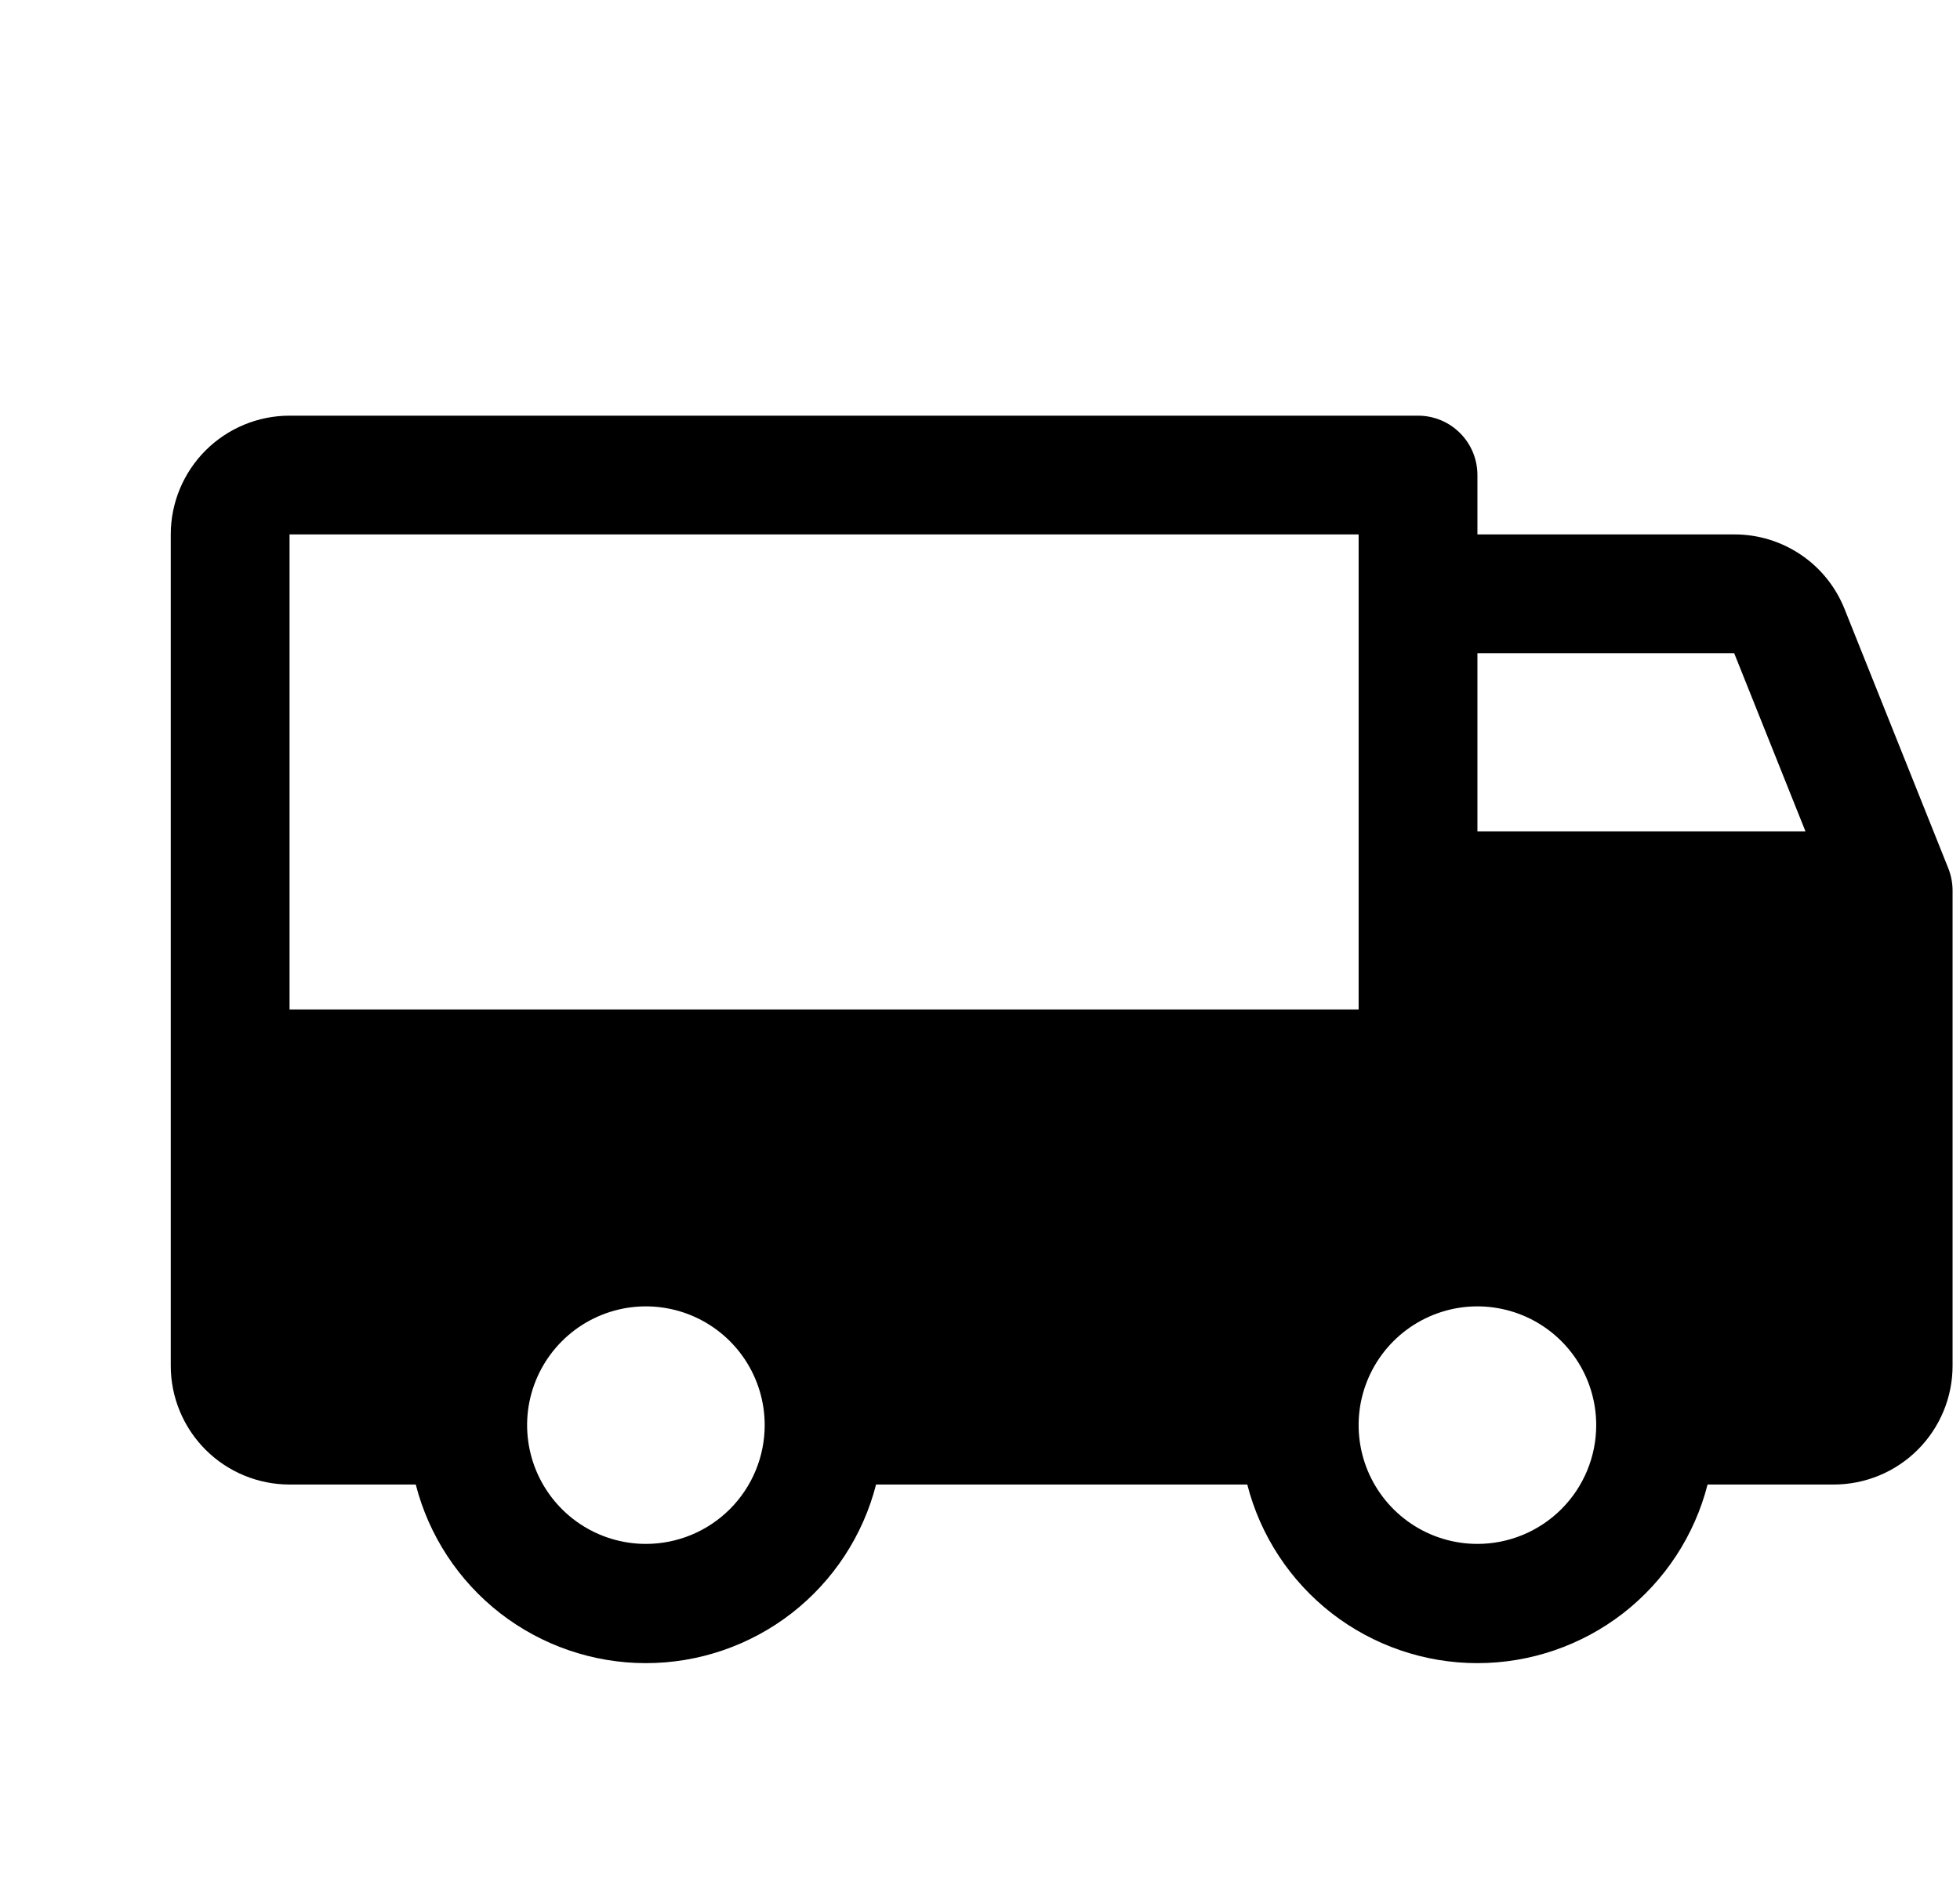 <svg width="33" height="32" viewBox="0 0 33 32" fill="none" xmlns="http://www.w3.org/2000/svg">
<g clip-path="url(#clip0_287_1481)">
<path d="M32.804 14.625L31.054 10.25C30.905 9.88 30.649 9.562 30.318 9.34C29.987 9.117 29.596 8.998 29.198 9H24.875V8C24.875 7.735 24.77 7.48 24.582 7.293C24.395 7.105 24.14 7 23.875 7H4.875C4.345 7 3.836 7.211 3.461 7.586C3.086 7.961 2.875 8.47 2.875 9V23C2.875 23.53 3.086 24.039 3.461 24.414C3.836 24.789 4.345 25 4.875 25H7C7.22 25.86 7.721 26.623 8.422 27.168C9.124 27.712 9.987 28.008 10.875 28.008C11.763 28.008 12.626 27.712 13.328 27.168C14.029 26.623 14.53 25.86 14.75 25H21C21.22 25.86 21.721 26.623 22.422 27.168C23.124 27.712 23.987 28.008 24.875 28.008C25.763 28.008 26.626 27.712 27.328 27.168C28.029 26.623 28.53 25.86 28.75 25H30.875C31.405 25 31.914 24.789 32.289 24.414C32.664 24.039 32.875 23.53 32.875 23V15C32.875 14.872 32.851 14.744 32.804 14.625ZM10.875 26C10.479 26 10.093 25.883 9.764 25.663C9.435 25.443 9.179 25.131 9.027 24.765C8.876 24.4 8.836 23.998 8.913 23.61C8.991 23.222 9.181 22.866 9.461 22.586C9.74 22.306 10.097 22.116 10.485 22.038C10.873 21.961 11.275 22.001 11.64 22.152C12.006 22.304 12.318 22.56 12.538 22.889C12.758 23.218 12.875 23.604 12.875 24C12.875 24.53 12.664 25.039 12.289 25.414C11.914 25.789 11.405 26 10.875 26ZM4.875 17V9H22.875V17H4.875ZM24.875 26C24.479 26 24.093 25.883 23.764 25.663C23.435 25.443 23.179 25.131 23.027 24.765C22.876 24.4 22.836 23.998 22.913 23.61C22.991 23.222 23.181 22.866 23.461 22.586C23.741 22.306 24.097 22.116 24.485 22.038C24.873 21.961 25.275 22.001 25.64 22.152C26.006 22.304 26.318 22.56 26.538 22.889C26.758 23.218 26.875 23.604 26.875 24C26.875 24.53 26.664 25.039 26.289 25.414C25.914 25.789 25.405 26 24.875 26ZM24.875 14V11H29.198L30.398 14H24.875Z" fill="black"/>
</g>
<defs>
<clipPath id="clip0_287_1481">
<rect width="32" height="32" fill="white" transform="translate(0.875)"/>
</clipPath>
</defs>
</svg>
